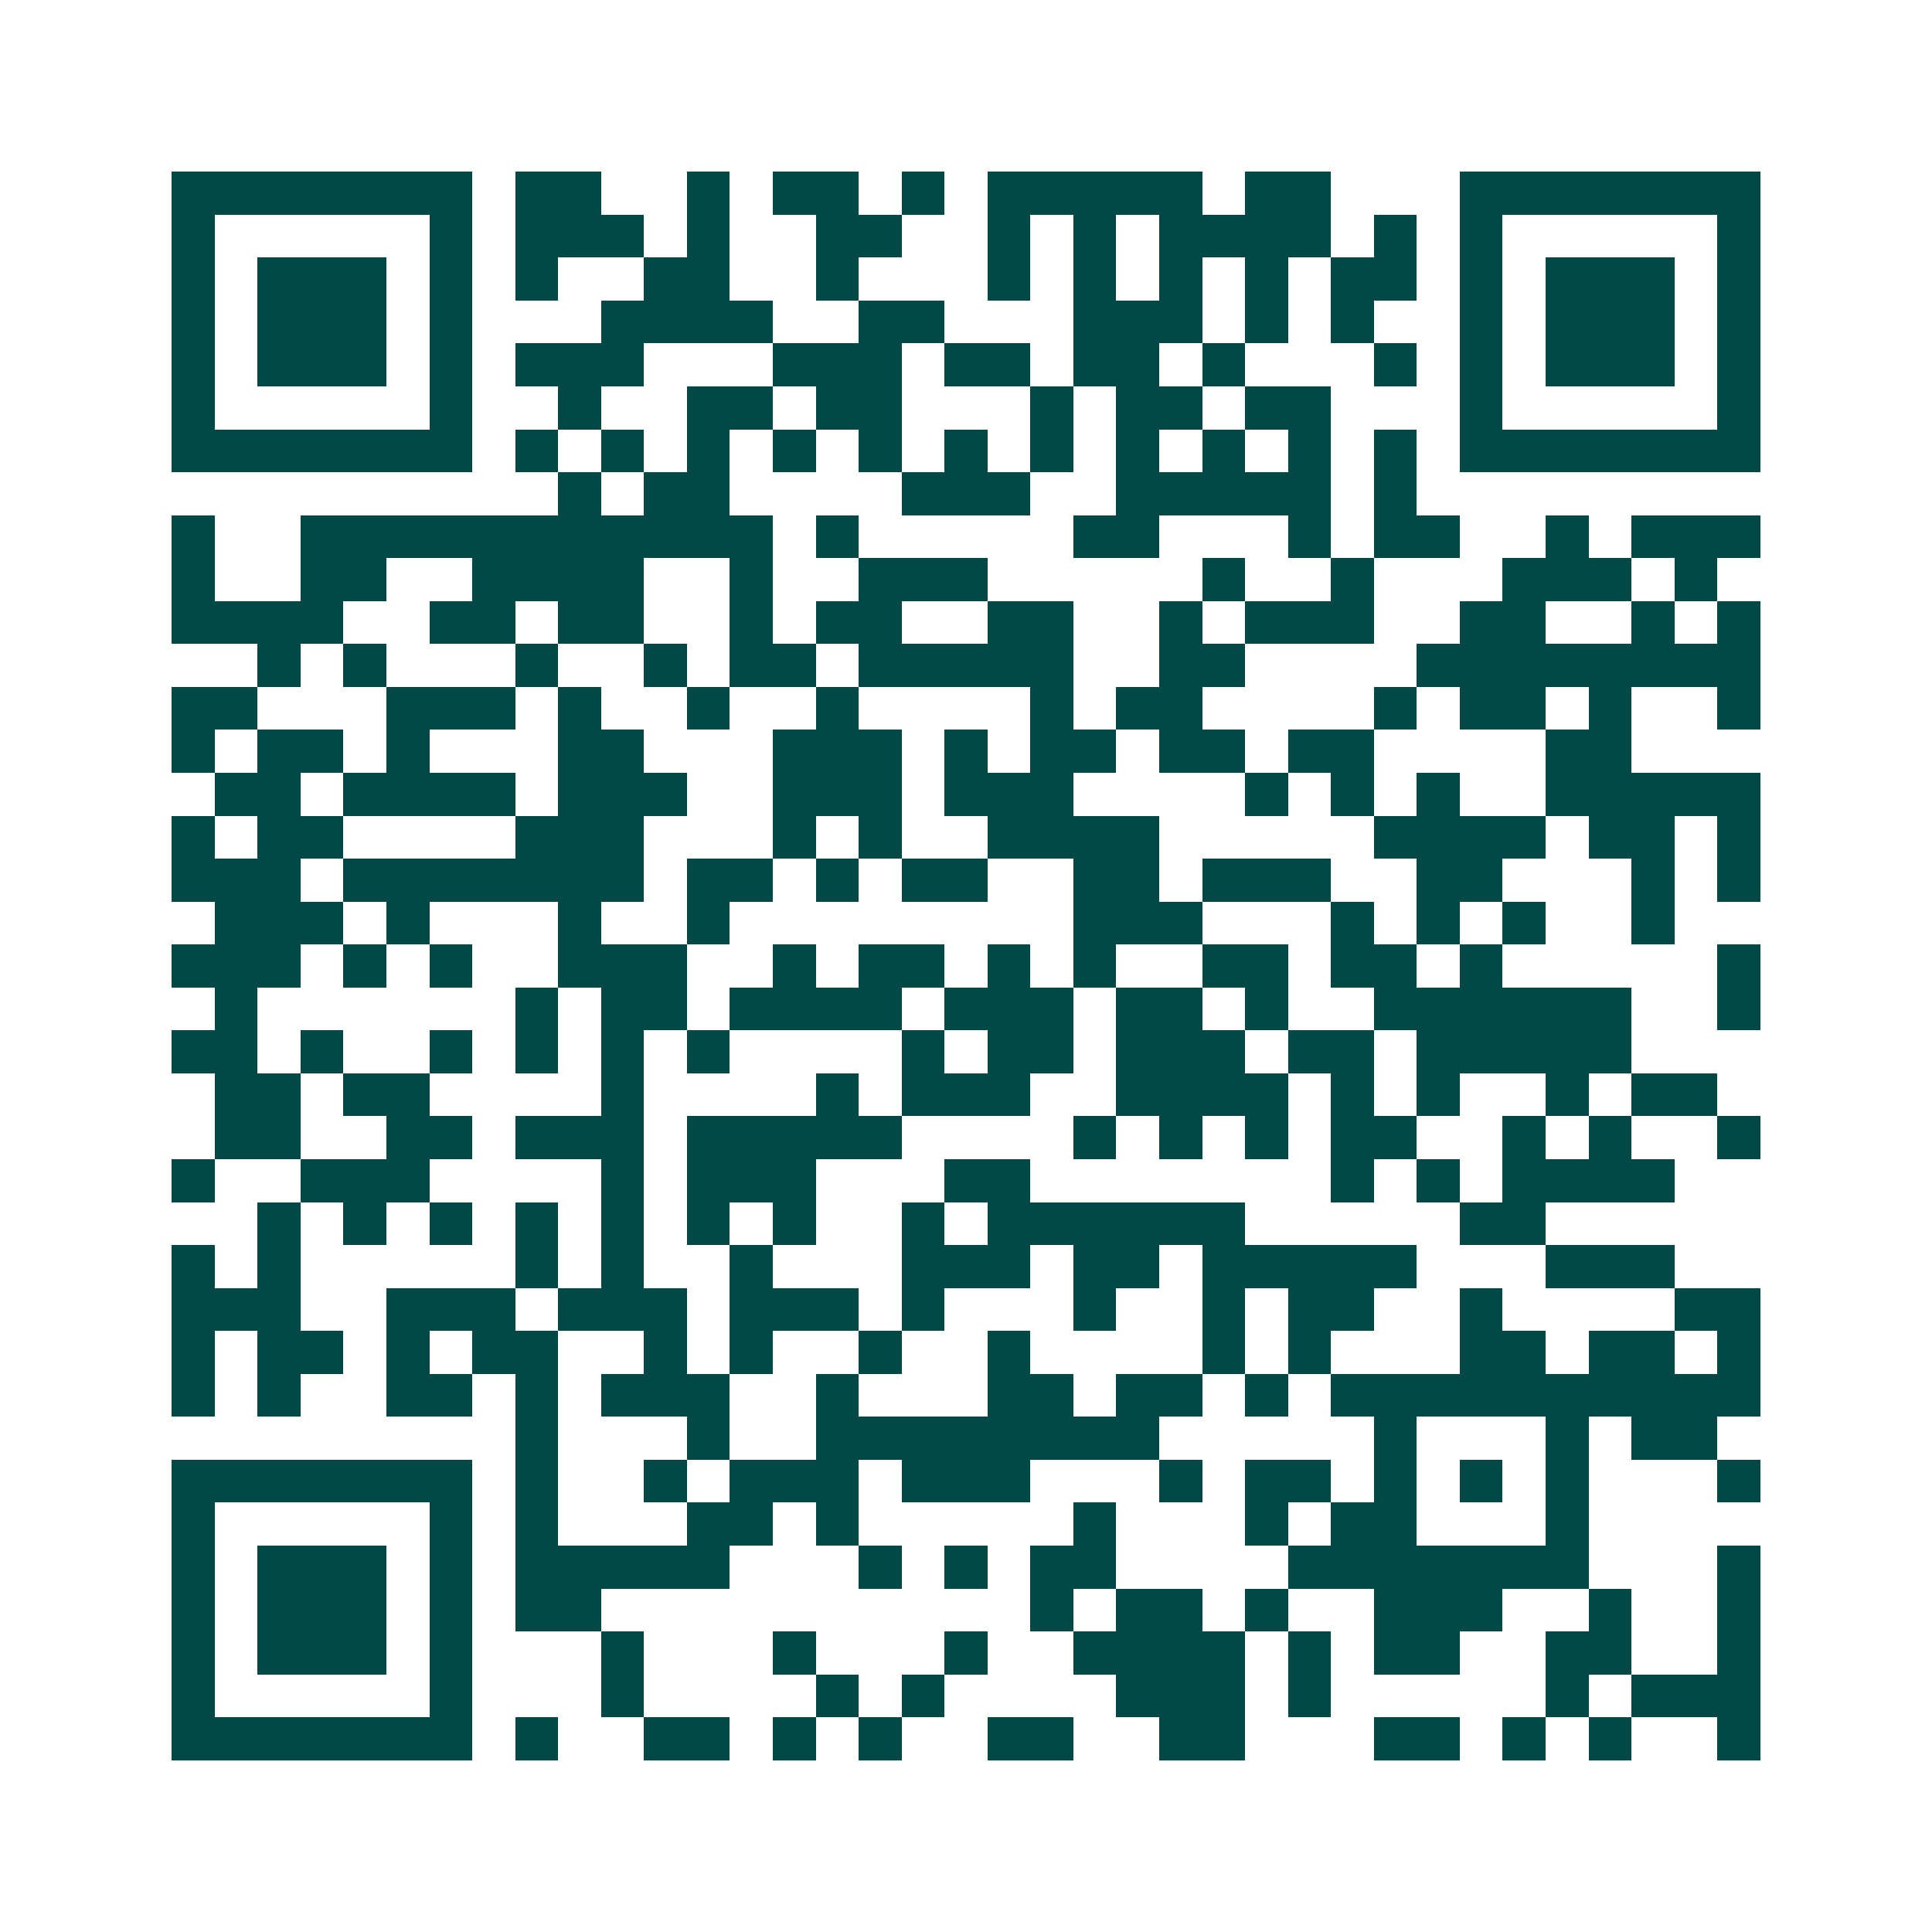 <svg xmlns="http://www.w3.org/2000/svg" width="200" height="200" viewBox="0 0 45 45" shape-rendering="crispEdges"><path fill="#ffffff" d="M0 0h45v45H0z"/><path stroke="#014847" d="M4 4.5h7m1 0h2m2 0h1m1 0h2m1 0h1m1 0h5m1 0h2m3 0h7M4 5.5h1m5 0h1m1 0h3m1 0h1m2 0h2m2 0h1m1 0h1m1 0h4m1 0h1m1 0h1m5 0h1M4 6.5h1m1 0h3m1 0h1m1 0h1m2 0h2m2 0h1m3 0h1m1 0h1m1 0h1m1 0h1m1 0h2m1 0h1m1 0h3m1 0h1M4 7.5h1m1 0h3m1 0h1m3 0h4m2 0h2m3 0h3m1 0h1m1 0h1m2 0h1m1 0h3m1 0h1M4 8.5h1m1 0h3m1 0h1m1 0h3m3 0h3m1 0h2m1 0h2m1 0h1m3 0h1m1 0h1m1 0h3m1 0h1M4 9.5h1m5 0h1m2 0h1m2 0h2m1 0h2m3 0h1m1 0h2m1 0h2m3 0h1m5 0h1M4 10.5h7m1 0h1m1 0h1m1 0h1m1 0h1m1 0h1m1 0h1m1 0h1m1 0h1m1 0h1m1 0h1m1 0h1m1 0h7M13 11.5h1m1 0h2m4 0h3m2 0h5m1 0h1M4 12.5h1m2 0h11m1 0h1m5 0h2m3 0h1m1 0h2m2 0h1m1 0h3M4 13.5h1m2 0h2m2 0h4m2 0h1m2 0h3m5 0h1m2 0h1m3 0h3m1 0h1M4 14.5h4m2 0h2m1 0h2m2 0h1m1 0h2m2 0h2m2 0h1m1 0h3m2 0h2m2 0h1m1 0h1M6 15.5h1m1 0h1m3 0h1m2 0h1m1 0h2m1 0h5m2 0h2m4 0h8M4 16.5h2m3 0h3m1 0h1m2 0h1m2 0h1m4 0h1m1 0h2m4 0h1m1 0h2m1 0h1m2 0h1M4 17.5h1m1 0h2m1 0h1m3 0h2m3 0h3m1 0h1m1 0h2m1 0h2m1 0h2m4 0h2M5 18.5h2m1 0h4m1 0h3m2 0h3m1 0h3m4 0h1m1 0h1m1 0h1m2 0h5M4 19.5h1m1 0h2m4 0h3m3 0h1m1 0h1m2 0h4m5 0h4m1 0h2m1 0h1M4 20.5h3m1 0h7m1 0h2m1 0h1m1 0h2m2 0h2m1 0h3m2 0h2m3 0h1m1 0h1M5 21.5h3m1 0h1m3 0h1m2 0h1m8 0h3m3 0h1m1 0h1m1 0h1m2 0h1M4 22.5h3m1 0h1m1 0h1m2 0h3m2 0h1m1 0h2m1 0h1m1 0h1m2 0h2m1 0h2m1 0h1m5 0h1M5 23.5h1m6 0h1m1 0h2m1 0h4m1 0h3m1 0h2m1 0h1m2 0h6m2 0h1M4 24.5h2m1 0h1m2 0h1m1 0h1m1 0h1m1 0h1m4 0h1m1 0h2m1 0h3m1 0h2m1 0h5M5 25.5h2m1 0h2m4 0h1m4 0h1m1 0h3m2 0h4m1 0h1m1 0h1m2 0h1m1 0h2M5 26.5h2m2 0h2m1 0h3m1 0h5m4 0h1m1 0h1m1 0h1m1 0h2m2 0h1m1 0h1m2 0h1M4 27.5h1m2 0h3m4 0h1m1 0h3m3 0h2m7 0h1m1 0h1m1 0h4M6 28.5h1m1 0h1m1 0h1m1 0h1m1 0h1m1 0h1m1 0h1m2 0h1m1 0h6m5 0h2M4 29.5h1m1 0h1m5 0h1m1 0h1m2 0h1m3 0h3m1 0h2m1 0h5m3 0h3M4 30.5h3m2 0h3m1 0h3m1 0h3m1 0h1m3 0h1m2 0h1m1 0h2m2 0h1m4 0h2M4 31.5h1m1 0h2m1 0h1m1 0h2m2 0h1m1 0h1m2 0h1m2 0h1m4 0h1m1 0h1m3 0h2m1 0h2m1 0h1M4 32.5h1m1 0h1m2 0h2m1 0h1m1 0h3m2 0h1m3 0h2m1 0h2m1 0h1m1 0h10M12 33.5h1m3 0h1m2 0h8m5 0h1m3 0h1m1 0h2M4 34.5h7m1 0h1m2 0h1m1 0h3m1 0h3m3 0h1m1 0h2m1 0h1m1 0h1m1 0h1m3 0h1M4 35.5h1m5 0h1m1 0h1m3 0h2m1 0h1m5 0h1m3 0h1m1 0h2m3 0h1M4 36.5h1m1 0h3m1 0h1m1 0h5m3 0h1m1 0h1m1 0h2m4 0h7m3 0h1M4 37.5h1m1 0h3m1 0h1m1 0h2m10 0h1m1 0h2m1 0h1m2 0h3m2 0h1m2 0h1M4 38.5h1m1 0h3m1 0h1m3 0h1m3 0h1m3 0h1m2 0h4m1 0h1m1 0h2m2 0h2m2 0h1M4 39.5h1m5 0h1m3 0h1m4 0h1m1 0h1m4 0h3m1 0h1m5 0h1m1 0h3M4 40.5h7m1 0h1m2 0h2m1 0h1m1 0h1m2 0h2m2 0h2m3 0h2m1 0h1m1 0h1m2 0h1"/></svg>

